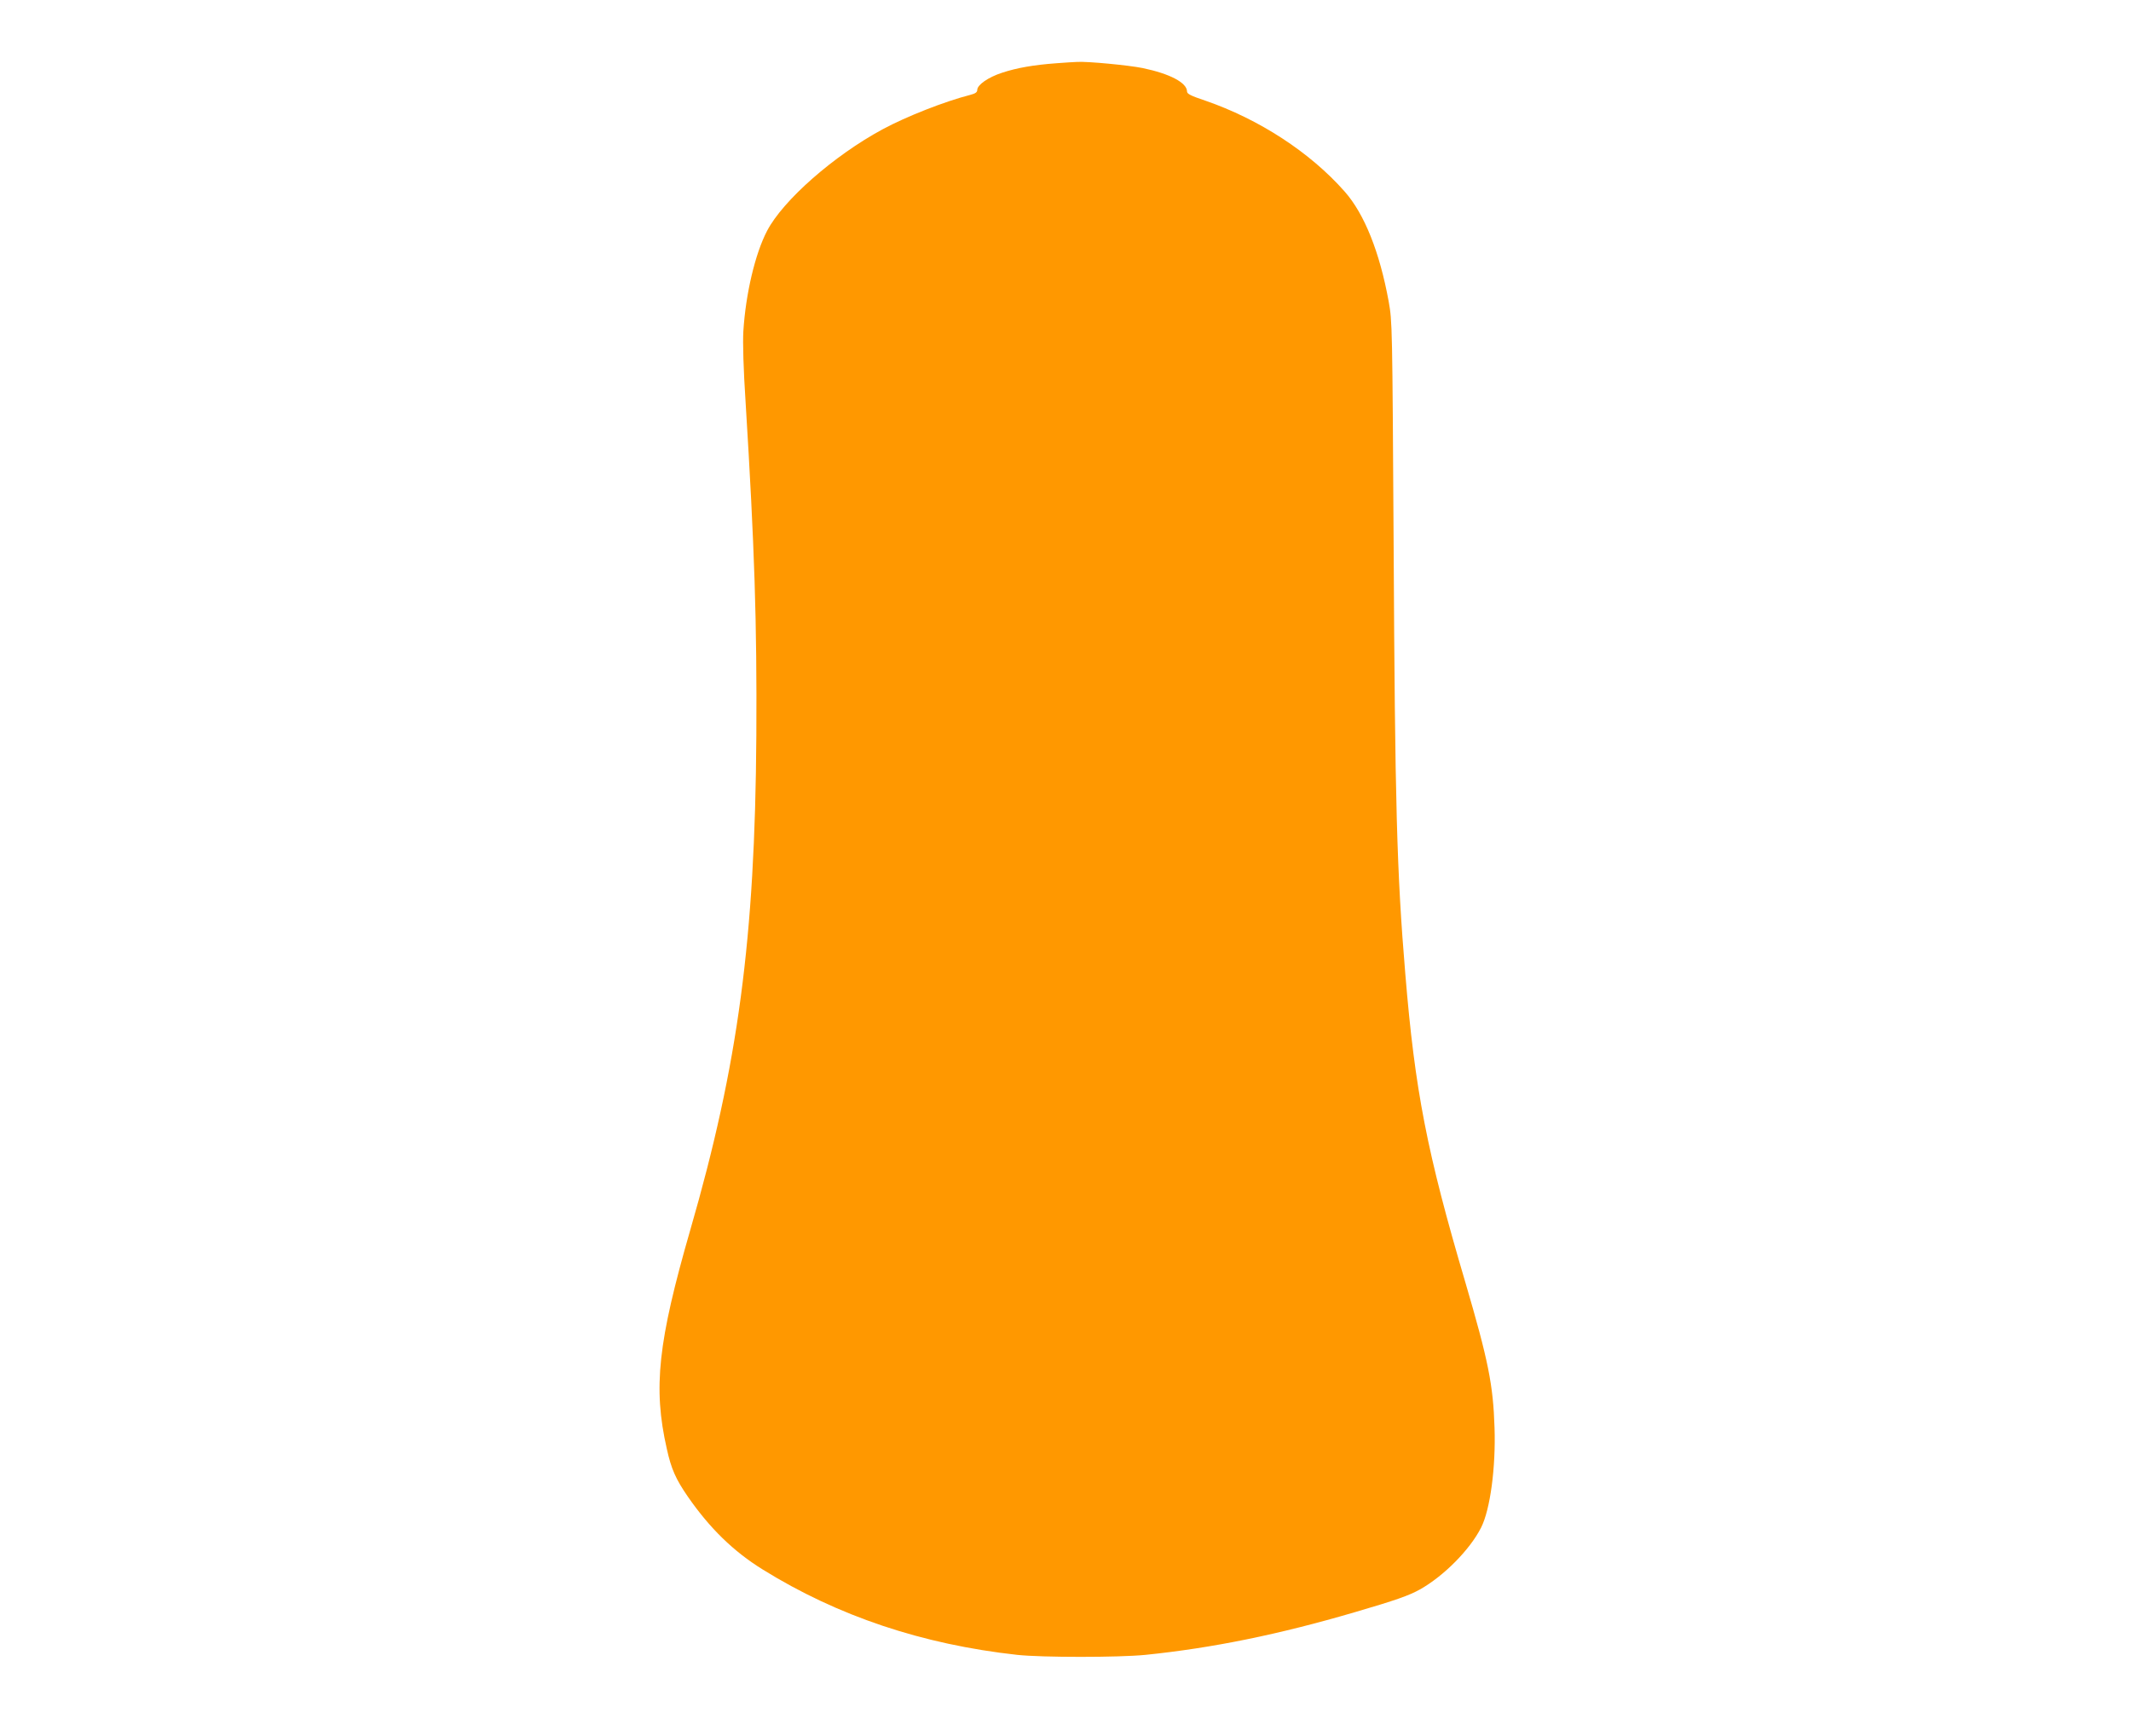 <?xml version="1.0" standalone="no"?>
<!DOCTYPE svg PUBLIC "-//W3C//DTD SVG 20010904//EN"
 "http://www.w3.org/TR/2001/REC-SVG-20010904/DTD/svg10.dtd">
<svg version="1.0" xmlns="http://www.w3.org/2000/svg"
 width="1280pt" height="1043pt" viewBox="0 0 1280 1043"
 preserveAspectRatio="xMidYMid meet">
<g transform="translate(0,1043) scale(0.1,-0.1)"
fill="#ff9800" stroke="none">
<path d="M6345 10050 c-135 -10 -235 -27 -326 -57 -83 -27 -149 -73 -149 -103
0 -14 -11 -22 -42 -30 -156 -40 -384 -130 -527 -207 -294 -159 -597 -426 -693
-609 -72 -137 -129 -379 -143 -604 -4 -68 0 -222 14 -435 53 -860 68 -1313 64
-1995 -8 -1222 -109 -1975 -397 -2970 -194 -673 -224 -947 -141 -1313 27 -123
54 -183 127 -289 131 -189 273 -328 449 -437 451 -280 958 -450 1529 -513 149
-16 609 -16 770 0 402 41 800 122 1260 257 246 72 322 99 389 136 144 81 300
239 367 371 55 108 89 361 81 601 -8 257 -38 405 -175 872 -231 782 -303 1152
-361 1855 -51 610 -62 1019 -70 2570 -8 1336 -8 1346 -30 1470 -54 295 -145
524 -264 659 -208 236 -514 435 -839 547 -84 28 -108 40 -108 54 0 53 -103
107 -266 141 -83 17 -333 41 -394 37 -14 0 -70 -4 -125 -8z"/>
</g>
</svg>
